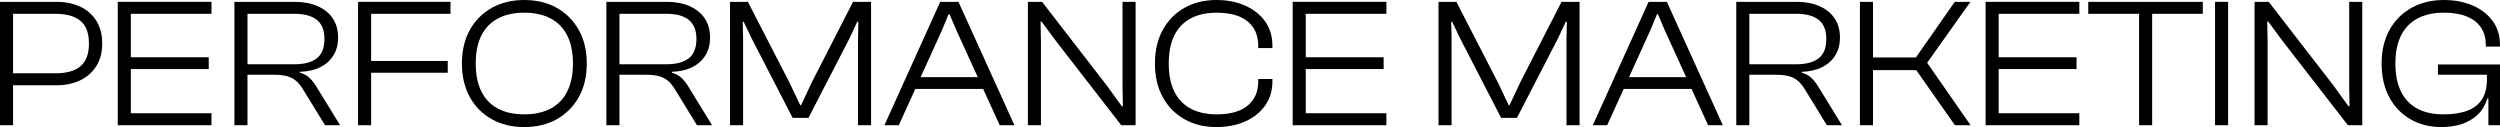 <?xml version="1.0" encoding="UTF-8"?>
<svg id="_레이어_1" data-name="레이어 1" xmlns="http://www.w3.org/2000/svg" viewBox="0 0 271.53 13.8">
  <path d="m1.42,13.6H0V.2h1.42v13.4Zm4.74-4.34H.62v-1.3h5.42c1.19,0,2.09-.25,2.7-.76s.92-1.33.92-2.48-.31-1.94-.92-2.45c-.61-.51-1.51-.77-2.7-.77H.62V.2h5.54c.96,0,1.81.18,2.56.53.75.35,1.33.87,1.75,1.54.42.67.63,1.49.63,2.45s-.21,1.78-.63,2.45c-.42.67-1,1.19-1.75,1.55-.75.36-1.6.54-2.56.54Z"/>
  <path d="m14.21,13.6h-1.42V.2h1.42v13.4ZM22.97,1.5h-9.7V.2h9.7v1.3Zm-.3,6h-9.4v-1.28h9.4v1.28Zm.3,6.1h-9.7v-1.3h9.7v1.3Z"/>
  <path d="m26.88,13.6h-1.42V.2h6.56c.93,0,1.75.15,2.46.46s1.26.75,1.65,1.32c.39.57.59,1.27.59,2.1,0,.76-.17,1.41-.52,1.96-.35.55-.83.97-1.44,1.27s-1.34.46-2.18.49v.1c.44.12.8.32,1.08.6.28.28.53.61.76,1l2.52,4.1h-1.64l-2.38-3.88c-.23-.37-.47-.68-.73-.91-.26-.23-.58-.41-.96-.52-.38-.11-.87-.17-1.47-.17h-2.88v5.48Zm0-12.1v5.48h5.12c1.05,0,1.86-.22,2.41-.65.55-.43.83-1.13.83-2.09s-.28-1.64-.83-2.08c-.55-.44-1.36-.66-2.41-.66h-5.12Z"/>
  <path d="m40.31,13.6h-1.42V.2h1.42v13.4ZM48.93,1.5h-9.56V.2h9.56v1.3Zm-.3,6.4h-9.26v-1.28h9.26v1.28Z"/>
  <path d="m56.93,13.8c-1.32,0-2.49-.28-3.51-.85-1.02-.57-1.82-1.37-2.39-2.4s-.86-2.25-.86-3.65.29-2.62.86-3.65c.57-1.03,1.37-1.83,2.39-2.4,1.02-.57,2.19-.85,3.51-.85s2.53.28,3.54.85c1.01.57,1.81,1.37,2.39,2.4.58,1.03.87,2.25.87,3.65s-.29,2.62-.87,3.65-1.38,1.83-2.39,2.4c-1.01.57-2.19.85-3.54.85Zm0-1.38c1.13,0,2.09-.21,2.88-.63.79-.42,1.39-1.04,1.8-1.86.41-.82.62-1.83.62-3.03s-.21-2.23-.62-3.04c-.41-.81-1.01-1.43-1.8-1.85-.79-.42-1.75-.63-2.88-.63s-2.07.21-2.86.63-1.38,1.04-1.79,1.85c-.41.81-.61,1.83-.61,3.04s.2,2.21.61,3.03c.41.82,1,1.44,1.79,1.86s1.74.63,2.86.63Z"/>
  <path d="m67.28,13.6h-1.42V.2h6.56c.93,0,1.75.15,2.46.46.71.31,1.26.75,1.65,1.32.39.57.59,1.27.59,2.1,0,.76-.17,1.41-.52,1.96-.35.55-.83.97-1.44,1.27s-1.34.46-2.18.49v.1c.44.12.8.32,1.08.6.28.28.53.61.76,1l2.52,4.1h-1.64l-2.38-3.88c-.23-.37-.47-.68-.73-.91-.26-.23-.58-.41-.96-.52-.38-.11-.87-.17-1.47-.17h-2.88v5.48Zm0-12.1v5.48h5.12c1.05,0,1.86-.22,2.41-.65.55-.43.83-1.13.83-2.09s-.28-1.64-.83-2.08c-.55-.44-1.36-.66-2.41-.66h-5.12Z"/>
  <path d="m80.71,13.6h-1.42V.2h1.94l4.5,8.74,1.18,2.48h.1l1.16-2.48L92.65.2h1.96v13.4h-1.42V4.16l.04-1.8h-.12l-.84,1.8-4.46,8.64h-1.72l-4.46-8.64-.86-1.8h-.1l.04,1.8v9.44Z"/>
  <path d="m97.62,13.6h-1.56L102.12.2h1.98l6.08,13.4h-1.6l-4.7-10.3-.74-1.74h-.12l-.72,1.74-4.68,10.3Zm9.7-3.94h-8.52v-1.28h8.52v1.28Z"/>
  <path d="m113.06,13.6h-1.42V.2h1.54l7.04,9.1,1.62,2.24h.12l-.04-2.2V.2h1.42v13.4h-1.56l-6.98-9-1.68-2.26h-.1l.04,2.24v9.02Z"/>
  <path d="m132.12,13.8c-1.31,0-2.46-.28-3.47-.85s-1.79-1.37-2.36-2.4-.85-2.25-.85-3.65.28-2.62.85-3.65c.57-1.03,1.35-1.83,2.36-2.4,1.01-.57,2.16-.85,3.47-.85,1.16,0,2.2.2,3.12.61.92.41,1.64.98,2.17,1.72.53.74.79,1.62.79,2.65v.24h-1.54v-.24c0-1.15-.39-2.03-1.16-2.66-.77-.63-1.89-.94-3.36-.94-1.11,0-2.05.21-2.83.63-.78.42-1.37,1.04-1.77,1.85-.4.81-.6,1.83-.6,3.04s.2,2.21.6,3.03c.4.82.99,1.44,1.77,1.86.78.42,1.72.63,2.83.63,1.47,0,2.59-.31,3.36-.94.77-.63,1.16-1.51,1.16-2.66v-.24h1.54v.24c0,1.01-.26,1.89-.79,2.64-.53.75-1.25,1.32-2.17,1.73-.92.41-1.96.61-3.12.61Z"/>
  <path d="m141.82,13.6h-1.42V.2h1.42v13.4Zm8.76-12.1h-9.7V.2h9.7v1.3Zm-.3,6h-9.4v-1.28h9.4v1.28Zm.3,6.1h-9.7v-1.3h9.7v1.3Z"/>
  <path d="m157.66,13.6h-1.42V.2h1.94l4.5,8.74,1.18,2.48h.1l1.16-2.48L169.6.2h1.96v13.4h-1.42V4.16l.04-1.8h-.12l-.84,1.8-4.46,8.64h-1.72l-4.46-8.64-.86-1.8h-.1l.04,1.8v9.44Z"/>
  <path d="m174.56,13.6h-1.56L179.06.2h1.98l6.08,13.4h-1.6l-4.7-10.3-.74-1.74h-.12l-.72,1.74-4.68,10.3Zm9.7-3.94h-8.52v-1.28h8.52v1.28Z"/>
  <path d="m190,13.6h-1.42V.2h6.56c.93,0,1.75.15,2.46.46.71.31,1.26.75,1.65,1.32.39.57.59,1.27.59,2.1,0,.76-.17,1.41-.52,1.96-.35.55-.83.97-1.44,1.27s-1.34.46-2.18.49v.1c.44.12.8.32,1.08.6.28.28.53.61.76,1l2.52,4.1h-1.64l-2.38-3.88c-.23-.37-.47-.68-.73-.91-.26-.23-.58-.41-.96-.52s-.87-.17-1.47-.17h-2.88v5.48Zm0-12.1v5.48h5.12c1.05,0,1.86-.22,2.41-.65.55-.43.83-1.13.83-2.09s-.28-1.64-.83-2.08-1.36-.66-2.41-.66h-5.12Z"/>
  <path d="m203.43,13.6h-1.42V.2h1.42v13.4Zm10.6,0h-1.7l-4.2-5.98h-5.06v-1.38h5.02l4.22-6.04h1.7l-4.7,6.62,4.72,6.78Z"/>
  <path d="m217.08,13.6h-1.42V.2h1.42v13.4Zm8.76-12.1h-9.7V.2h9.7v1.3Zm-.3,6h-9.4v-1.28h9.4v1.28Zm.3,6.1h-9.7v-1.3h9.7v1.3Z"/>
  <path d="m239.25,1.5h-12.44V.2h12.44v1.3Zm-5.5,12.1h-1.42V.2h1.42v13.4Z"/>
  <path d="m242,13.6h-1.42V.2h1.42v13.4Z"/>
  <path d="m246.29,13.6h-1.42V.2h1.54l7.04,9.1,1.62,2.24h.12l-.04-2.2V.2h1.42v13.4h-1.56l-6.98-9-1.68-2.26h-.1l.04,2.24v9.02Z"/>
  <path d="m265.17,13.8c-1.27,0-2.39-.28-3.37-.85-.98-.57-1.75-1.37-2.3-2.4s-.83-2.25-.83-3.65.29-2.62.86-3.65c.57-1.03,1.37-1.83,2.39-2.4,1.02-.57,2.2-.85,3.53-.85,1.16,0,2.2.2,3.12.6s1.64.96,2.17,1.69c.53.73.79,1.59.79,2.59v.18h-1.54v-.18c0-1.11-.39-1.97-1.17-2.58s-1.91-.92-3.39-.92c-1.13,0-2.09.21-2.87.63-.78.42-1.37,1.04-1.78,1.85-.41.81-.61,1.83-.61,3.04s.2,2.21.6,3.03c.4.82.99,1.44,1.77,1.86.78.42,1.72.63,2.83.63s1.95-.14,2.65-.41c.7-.27,1.22-.69,1.57-1.25.35-.56.52-1.27.52-2.14v-.3l1.42.14v.32l-1.1,1.9h-.26c-.23.72-.58,1.31-1.06,1.77s-1.06.8-1.73,1.02c-.67.22-1.41.33-2.21.33Zm6.36-5.68h-6.74v-1.12h6.74v1.12Zm0,5.48h-1.26v-3.2l-.16-.22v-2.92h1.42v6.34Z"/>
</svg>